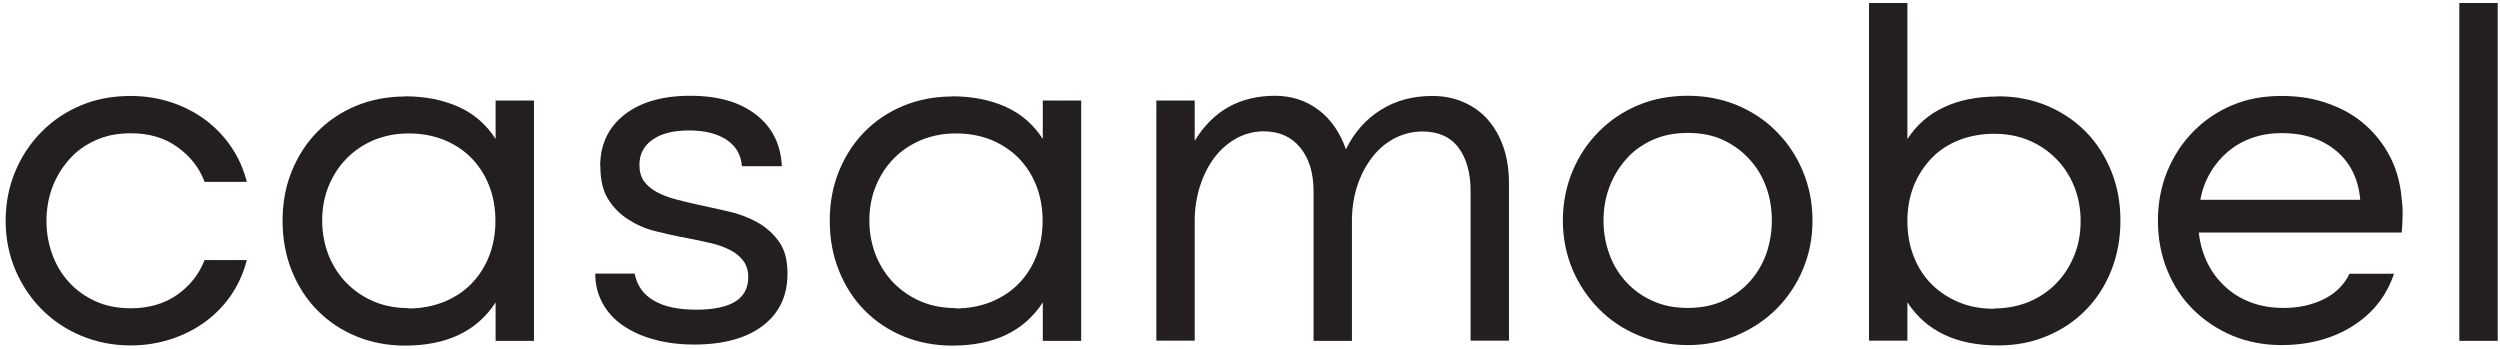 <svg xmlns="http://www.w3.org/2000/svg" id="Capa_1" viewBox="0 0 142 19.81"><defs><style>      .st0 {        fill: #231f20;      }      .st1 {        isolation: isolate;      }    </style></defs><g class="st1"><path class="st0" d="M.32,12.54c0-1.01.19-1.95.55-2.81.36-.86.86-1.61,1.5-2.25.63-.64,1.38-1.14,2.24-1.5.86-.36,1.8-.53,2.81-.53.8,0,1.56.12,2.3.36.73.24,1.38.58,1.96,1.01.58.44,1.07.95,1.47,1.55.4.59.69,1.25.87,1.96h-2.4c-.3-.8-.81-1.46-1.55-1.98-.73-.53-1.61-.78-2.64-.78-.75,0-1.41.13-2.01.4-.59.27-1.1.63-1.5,1.1-.41.46-.73.99-.95,1.58s-.33,1.23-.33,1.9.11,1.29.33,1.9.54,1.13.95,1.58c.41.45.91.81,1.5,1.08.59.27,1.27.4,2.01.4,1.03,0,1.91-.26,2.64-.77.73-.52,1.24-1.17,1.55-1.97h2.4c-.18.71-.47,1.36-.87,1.96-.4.59-.89,1.1-1.47,1.53s-1.23.76-1.96,1c-.73.24-1.5.36-2.3.36-1.01,0-1.95-.19-2.81-.55s-1.61-.86-2.24-1.5c-.63-.63-1.13-1.38-1.5-2.24-.36-.86-.55-1.79-.55-2.78v-.02Z"></path><path class="st0" d="M23,5.47c1.17,0,2.19.21,3.07.61s1.56,1.01,2.08,1.81v-2.18h2.18v13.65h-2.18v-2.18c-1.07,1.64-2.78,2.45-5.15,2.45-.99,0-1.92-.18-2.77-.53s-1.59-.85-2.21-1.48-1.1-1.38-1.45-2.25-.52-1.81-.52-2.83.17-1.95.52-2.81c.35-.86.83-1.61,1.45-2.24.62-.63,1.36-1.13,2.21-1.48s1.78-.53,2.77-.53ZM23.21,17.52c.73,0,1.39-.13,2-.37.61-.25,1.13-.59,1.56-1.03s.77-.96,1.01-1.57c.24-.61.36-1.28.36-2.01s-.12-1.39-.36-2c-.24-.61-.58-1.13-1.01-1.57s-.96-.78-1.56-1.03c-.61-.24-1.27-.36-2-.36s-1.36.13-1.96.37c-.59.25-1.11.59-1.55,1.04-.44.44-.78.97-1.03,1.57-.25.61-.37,1.26-.37,1.97s.13,1.37.37,1.98c.25.61.59,1.14,1.03,1.58s.95.79,1.55,1.04c.59.25,1.25.37,1.96.37v.02Z"></path><path class="st0" d="M34.09,9.44c0-1.23.46-2.2,1.37-2.92.92-.72,2.16-1.08,3.75-1.08s2.81.36,3.73,1.07,1.41,1.69,1.47,2.93h-2.27c-.04-.62-.32-1.12-.84-1.48-.53-.36-1.24-.55-2.15-.55s-1.58.17-2.08.52c-.5.35-.75.82-.75,1.43,0,.37.08.68.25.92s.4.44.7.61.64.3,1.03.41c.39.1.8.21,1.23.3.58.13,1.19.26,1.81.4s1.18.35,1.68.63.9.64,1.23,1.1.48,1.07.48,1.81c0,1.27-.47,2.25-1.4,2.96-.93.71-2.24,1.07-3.9,1.07-.85,0-1.63-.1-2.32-.3-.7-.19-1.28-.47-1.77-.81-.49-.35-.87-.77-1.13-1.27-.27-.5-.4-1.05-.4-1.65h2.24c.13.67.48,1.18,1.08,1.53.59.35,1.4.52,2.41.52,1.97,0,2.96-.61,2.96-1.84,0-.39-.1-.71-.3-.96-.19-.25-.45-.45-.77-.61s-.69-.29-1.1-.38c-.41-.1-.86-.19-1.32-.28-.58-.1-1.17-.24-1.75-.38s-1.1-.37-1.57-.67c-.47-.3-.85-.68-1.15-1.16-.3-.48-.44-1.1-.44-1.87h-.03Z"></path><path class="st0" d="M54.08,5.47c1.17,0,2.19.21,3.07.61s1.56,1.01,2.08,1.81v-2.18h2.18v13.65h-2.18v-2.18c-1.07,1.64-2.78,2.45-5.15,2.45-.99,0-1.92-.18-2.77-.53s-1.59-.85-2.21-1.48-1.1-1.38-1.45-2.25-.52-1.81-.52-2.83.17-1.95.52-2.81c.35-.86.83-1.61,1.45-2.24.62-.63,1.36-1.13,2.21-1.48s1.78-.53,2.77-.53ZM54.29,17.52c.73,0,1.39-.13,2-.37.61-.25,1.13-.59,1.56-1.03.44-.44.77-.96,1.01-1.57.24-.61.36-1.28.36-2.01s-.12-1.39-.36-2c-.24-.61-.58-1.13-1.01-1.57-.44-.44-.96-.78-1.56-1.03-.61-.24-1.27-.36-2-.36s-1.36.13-1.96.37c-.59.25-1.11.59-1.55,1.04-.44.44-.78.97-1.03,1.57-.25.61-.37,1.26-.37,1.97s.13,1.37.37,1.98c.25.61.59,1.14,1.03,1.58s.95.79,1.55,1.04c.59.25,1.25.37,1.96.37v.02Z"></path><path class="st0" d="M67.86,8c1.03-1.7,2.55-2.56,4.56-2.56.94,0,1.76.27,2.47.8.7.53,1.22,1.28,1.56,2.24.48-.98,1.15-1.73,2-2.25.85-.53,1.82-.78,2.9-.78.66,0,1.26.12,1.8.36.54.24,1.01.58,1.38,1.01.38.44.67.96.88,1.58s.3,1.3.3,2.05v8.9h-2.18v-8.48c0-1.07-.24-1.9-.7-2.5-.47-.61-1.15-.9-2.04-.9-.55,0-1.07.13-1.55.37-.48.25-.9.59-1.25,1.03s-.64.95-.85,1.55c-.21.59-.33,1.25-.35,1.96v6.98h-2.18v-8.48c0-1.05-.25-1.88-.76-2.5-.5-.61-1.19-.92-2.07-.92-.53,0-1.04.13-1.5.37-.47.25-.88.59-1.23,1.03s-.63.96-.84,1.56c-.21.61-.33,1.25-.35,1.95v6.98h-2.18V5.71h2.18v2.3h0Z"></path><path class="st0" d="M95.87,19.6c-1.01,0-1.95-.19-2.81-.55s-1.61-.86-2.24-1.5-1.13-1.38-1.5-2.24c-.36-.86-.55-1.79-.55-2.78s.19-1.95.55-2.81c.36-.86.86-1.61,1.5-2.25.63-.64,1.38-1.14,2.24-1.5.86-.36,1.8-.53,2.81-.53s1.92.18,2.78.53c.86.36,1.61.85,2.25,1.5.64.64,1.14,1.39,1.5,2.25s.55,1.8.55,2.81-.19,1.92-.55,2.78-.87,1.61-1.5,2.24-1.39,1.13-2.25,1.5-1.79.55-2.78.55ZM95.87,7.55c-.75,0-1.41.13-2.01.4-.59.27-1.1.63-1.5,1.1-.41.46-.73.99-.95,1.58-.22.59-.33,1.23-.33,1.9s.11,1.29.33,1.9c.22.61.54,1.13.95,1.58.41.45.91.81,1.5,1.08.59.27,1.27.4,2.01.4s1.41-.13,2-.4,1.09-.63,1.5-1.08c.41-.45.73-.98.95-1.58.21-.61.32-1.24.32-1.9s-.1-1.31-.32-1.9c-.21-.59-.53-1.13-.95-1.58-.41-.46-.92-.83-1.5-1.1-.58-.27-1.25-.4-2-.4Z"></path><path class="st0" d="M113.49,5.47c.99,0,1.92.18,2.77.53.85.36,1.59.85,2.21,1.48.62.63,1.1,1.38,1.45,2.24.35.86.52,1.8.52,2.81s-.17,1.95-.52,2.83-.83,1.62-1.45,2.25c-.62.63-1.36,1.13-2.21,1.48-.85.36-1.78.53-2.77.53-2.36,0-4.08-.81-5.15-2.45v2.18h-2.18V.17h2.18v7.73c.52-.8,1.21-1.41,2.08-1.81.87-.41,1.9-.61,3.07-.61ZM113.27,17.52c.71,0,1.36-.13,1.96-.37.59-.25,1.11-.59,1.55-1.04s.78-.97,1.03-1.58.37-1.27.37-1.98-.13-1.37-.37-1.97c-.25-.61-.59-1.13-1.03-1.57-.44-.44-.95-.79-1.55-1.04-.59-.25-1.25-.37-1.96-.37s-1.39.12-2,.36c-.61.24-1.13.58-1.56,1.03s-.77.97-1.01,1.57c-.24.61-.36,1.27-.36,2s.12,1.4.36,2.01.58,1.14,1.01,1.57c.44.44.96.78,1.56,1.03s1.27.37,2,.37v-.02Z"></path><path class="st0" d="M124.89,13.2c.07.64.24,1.22.5,1.75s.61.98,1.03,1.36c.41.38.9.67,1.47.88s1.17.3,1.83.3c.85,0,1.61-.17,2.28-.5.67-.34,1.15-.81,1.45-1.44h2.53c-.43,1.27-1.21,2.25-2.35,2.97-1.14.72-2.49,1.08-4.05,1.08-.99,0-1.92-.18-2.77-.53-.85-.36-1.59-.85-2.23-1.48s-1.13-1.38-1.48-2.24-.53-1.8-.53-2.81.18-1.95.53-2.81c.36-.86.84-1.61,1.47-2.25s1.36-1.14,2.21-1.5c.85-.36,1.78-.53,2.8-.53s1.84.14,2.65.43c.81.28,1.51.68,2.1,1.2s1.07,1.13,1.44,1.85.58,1.53.65,2.41c.04.28.05.55.05.8,0,.05,0,.17-.01.35,0,.18-.02.41-.04.72h-11.54,0ZM134.06,11.34c-.1-1.17-.56-2.1-1.36-2.77s-1.84-1.01-3.12-1.01c-.58,0-1.14.09-1.65.27-.52.18-.97.44-1.37.77-.4.34-.74.74-1.01,1.2s-.47.98-.57,1.55h9.09,0Z"></path><path class="st0" d="M139.69.17h2.18v19.19h-2.18V.17Z"></path></g></svg>